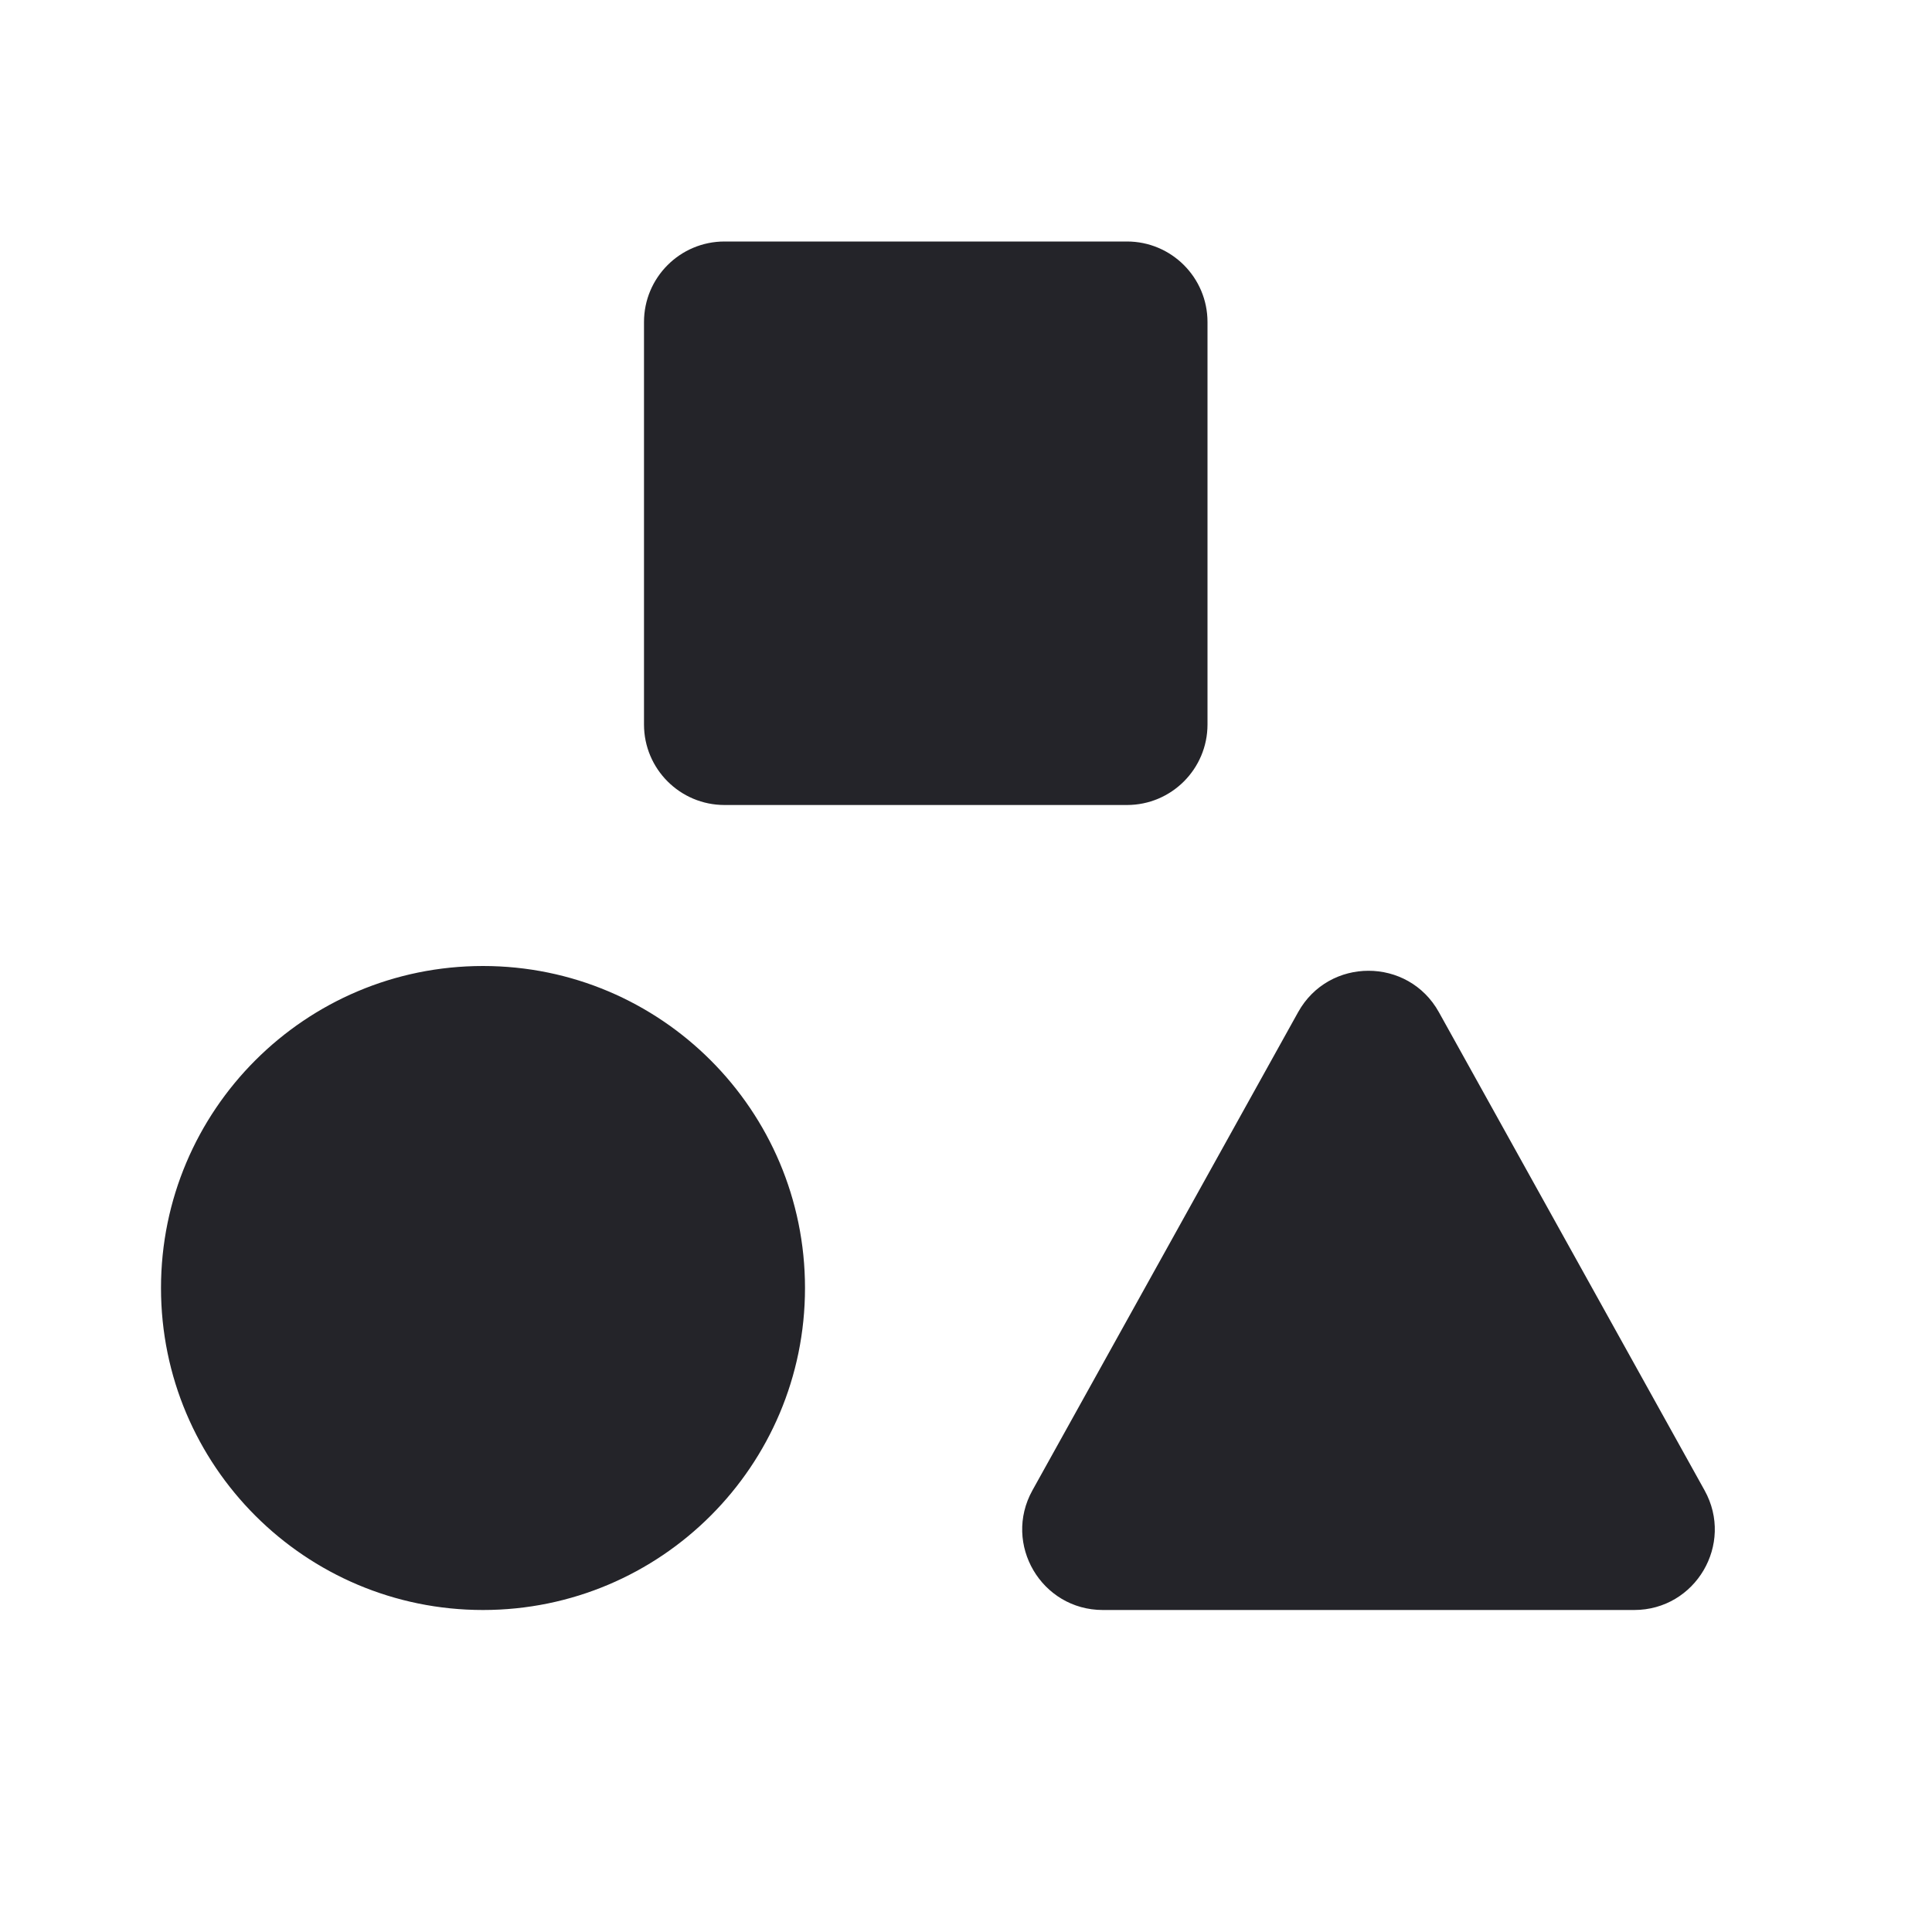 <svg width="24" height="24" viewBox="0 0 24 24" fill="none" xmlns="http://www.w3.org/2000/svg">
<path fill-rule="evenodd" clip-rule="evenodd" d="M8 4C8 3.448 8.448 3 9 3H14C14.552 3 15 3.448 15 4V9C15 9.552 14.552 10 14 10H9C8.448 10 8 9.552 8 9V4ZM10 16C10 18.209 8.209 20 6 20C3.791 20 2 18.209 2 16C2 13.791 3.791 12 6 12C8.209 12 10 13.791 10 16ZM17.874 12.573C17.493 11.888 16.507 11.888 16.126 12.573L12.825 18.514C12.455 19.181 12.937 20 13.7 20H20.3C21.063 20 21.545 19.181 21.175 18.514L17.874 12.573Z" fill="#242429"/>
</svg>
